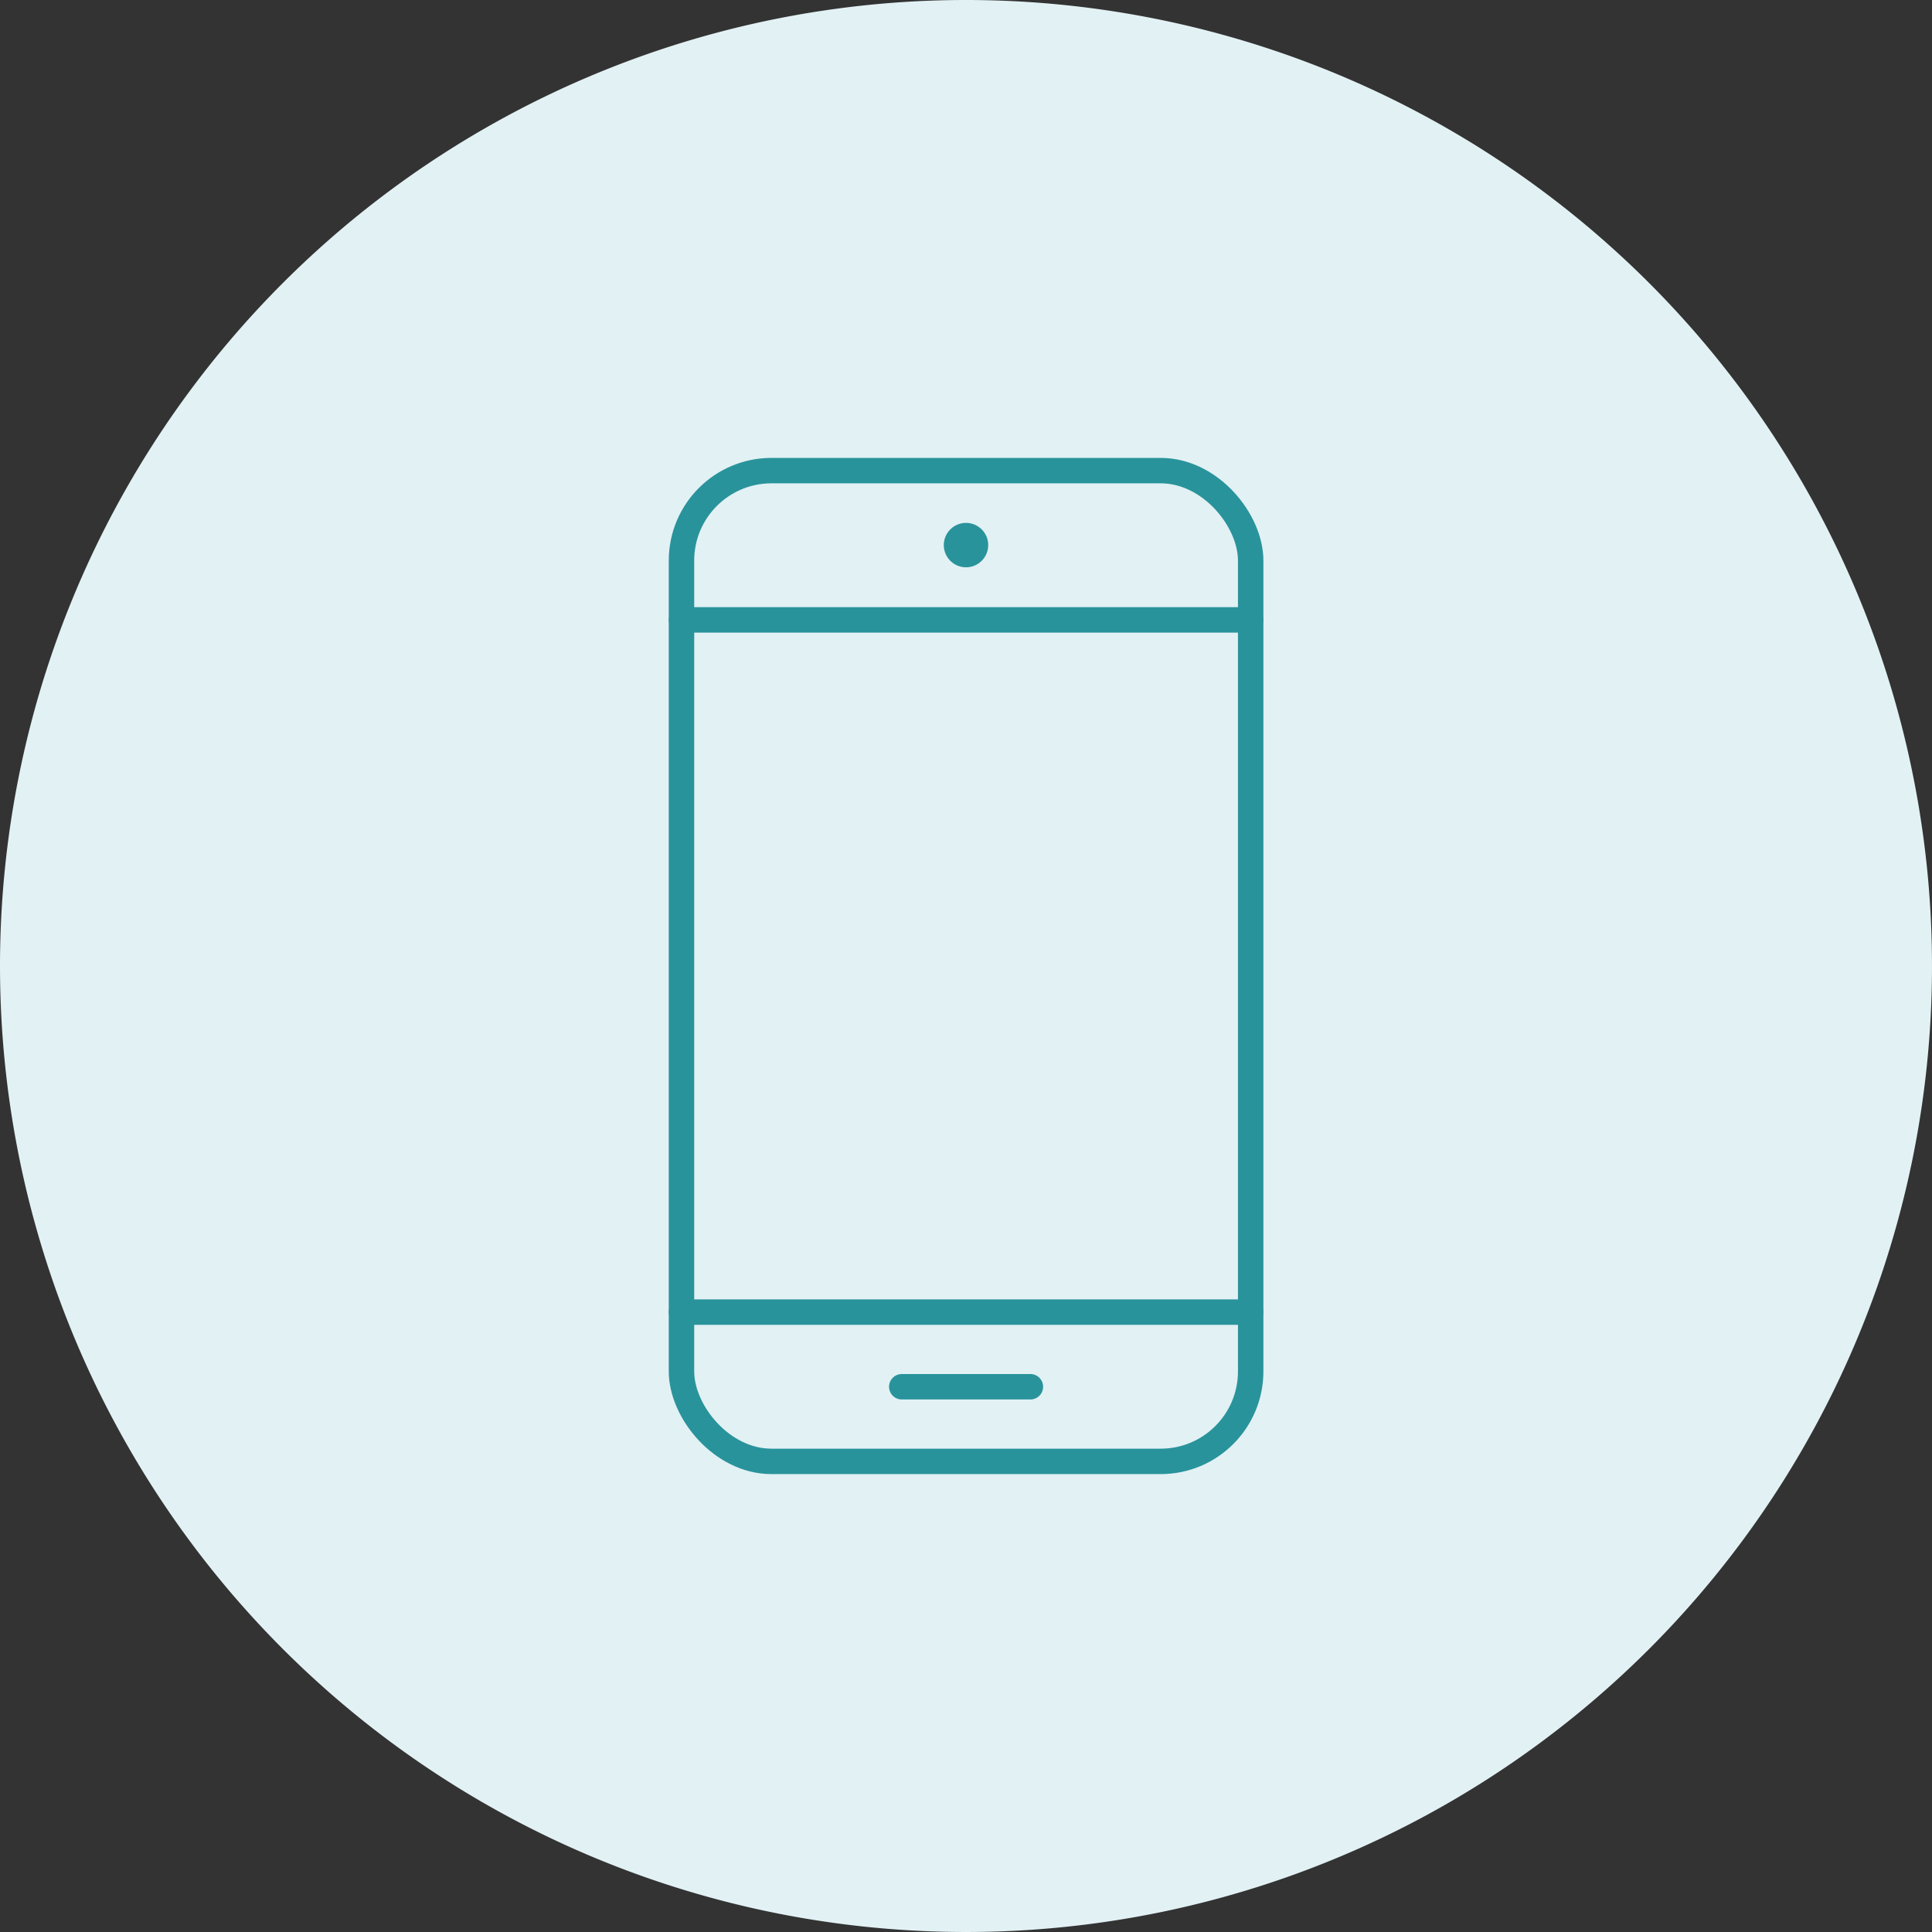 <svg xmlns="http://www.w3.org/2000/svg" viewBox="0 0 117 117"><rect x="0" y="0" width="117" height="117" fill="#333333" stroke="none"/><defs><style>.cls-1{fill:#e2f1f4;}.cls-2,.cls-3{fill:none;stroke:#29939b;stroke-linecap:round;stroke-linejoin:round;}.cls-2{stroke-width:1.54px;}.cls-3{stroke-width:2.69px;}</style></defs><title>ic-echange-telephonique</title><g id="Calque_1" data-name="Calque 1"><path class="cls-1" d="M58.5,0A58.5,58.5,0,1,1,0,58.5,58.5,58.5,0,0,1,58.5,0Z"/></g><g id="Calque_3" data-name="Calque 3"><rect class="cls-2" x="41.27" y="28.5" width="34.47" height="60" rx="5.45"/><line class="cls-2" x1="75.73" y1="79.46" x2="41.27" y2="79.46"/><line class="cls-2" x1="41.27" y1="37.54" x2="75.73" y2="37.54"/><line class="cls-2" x1="54.61" y1="83.98" x2="62.4" y2="83.98"/><line class="cls-3" x1="58.5" y1="33.01" x2="58.5" y2="33.01"/></g></svg>